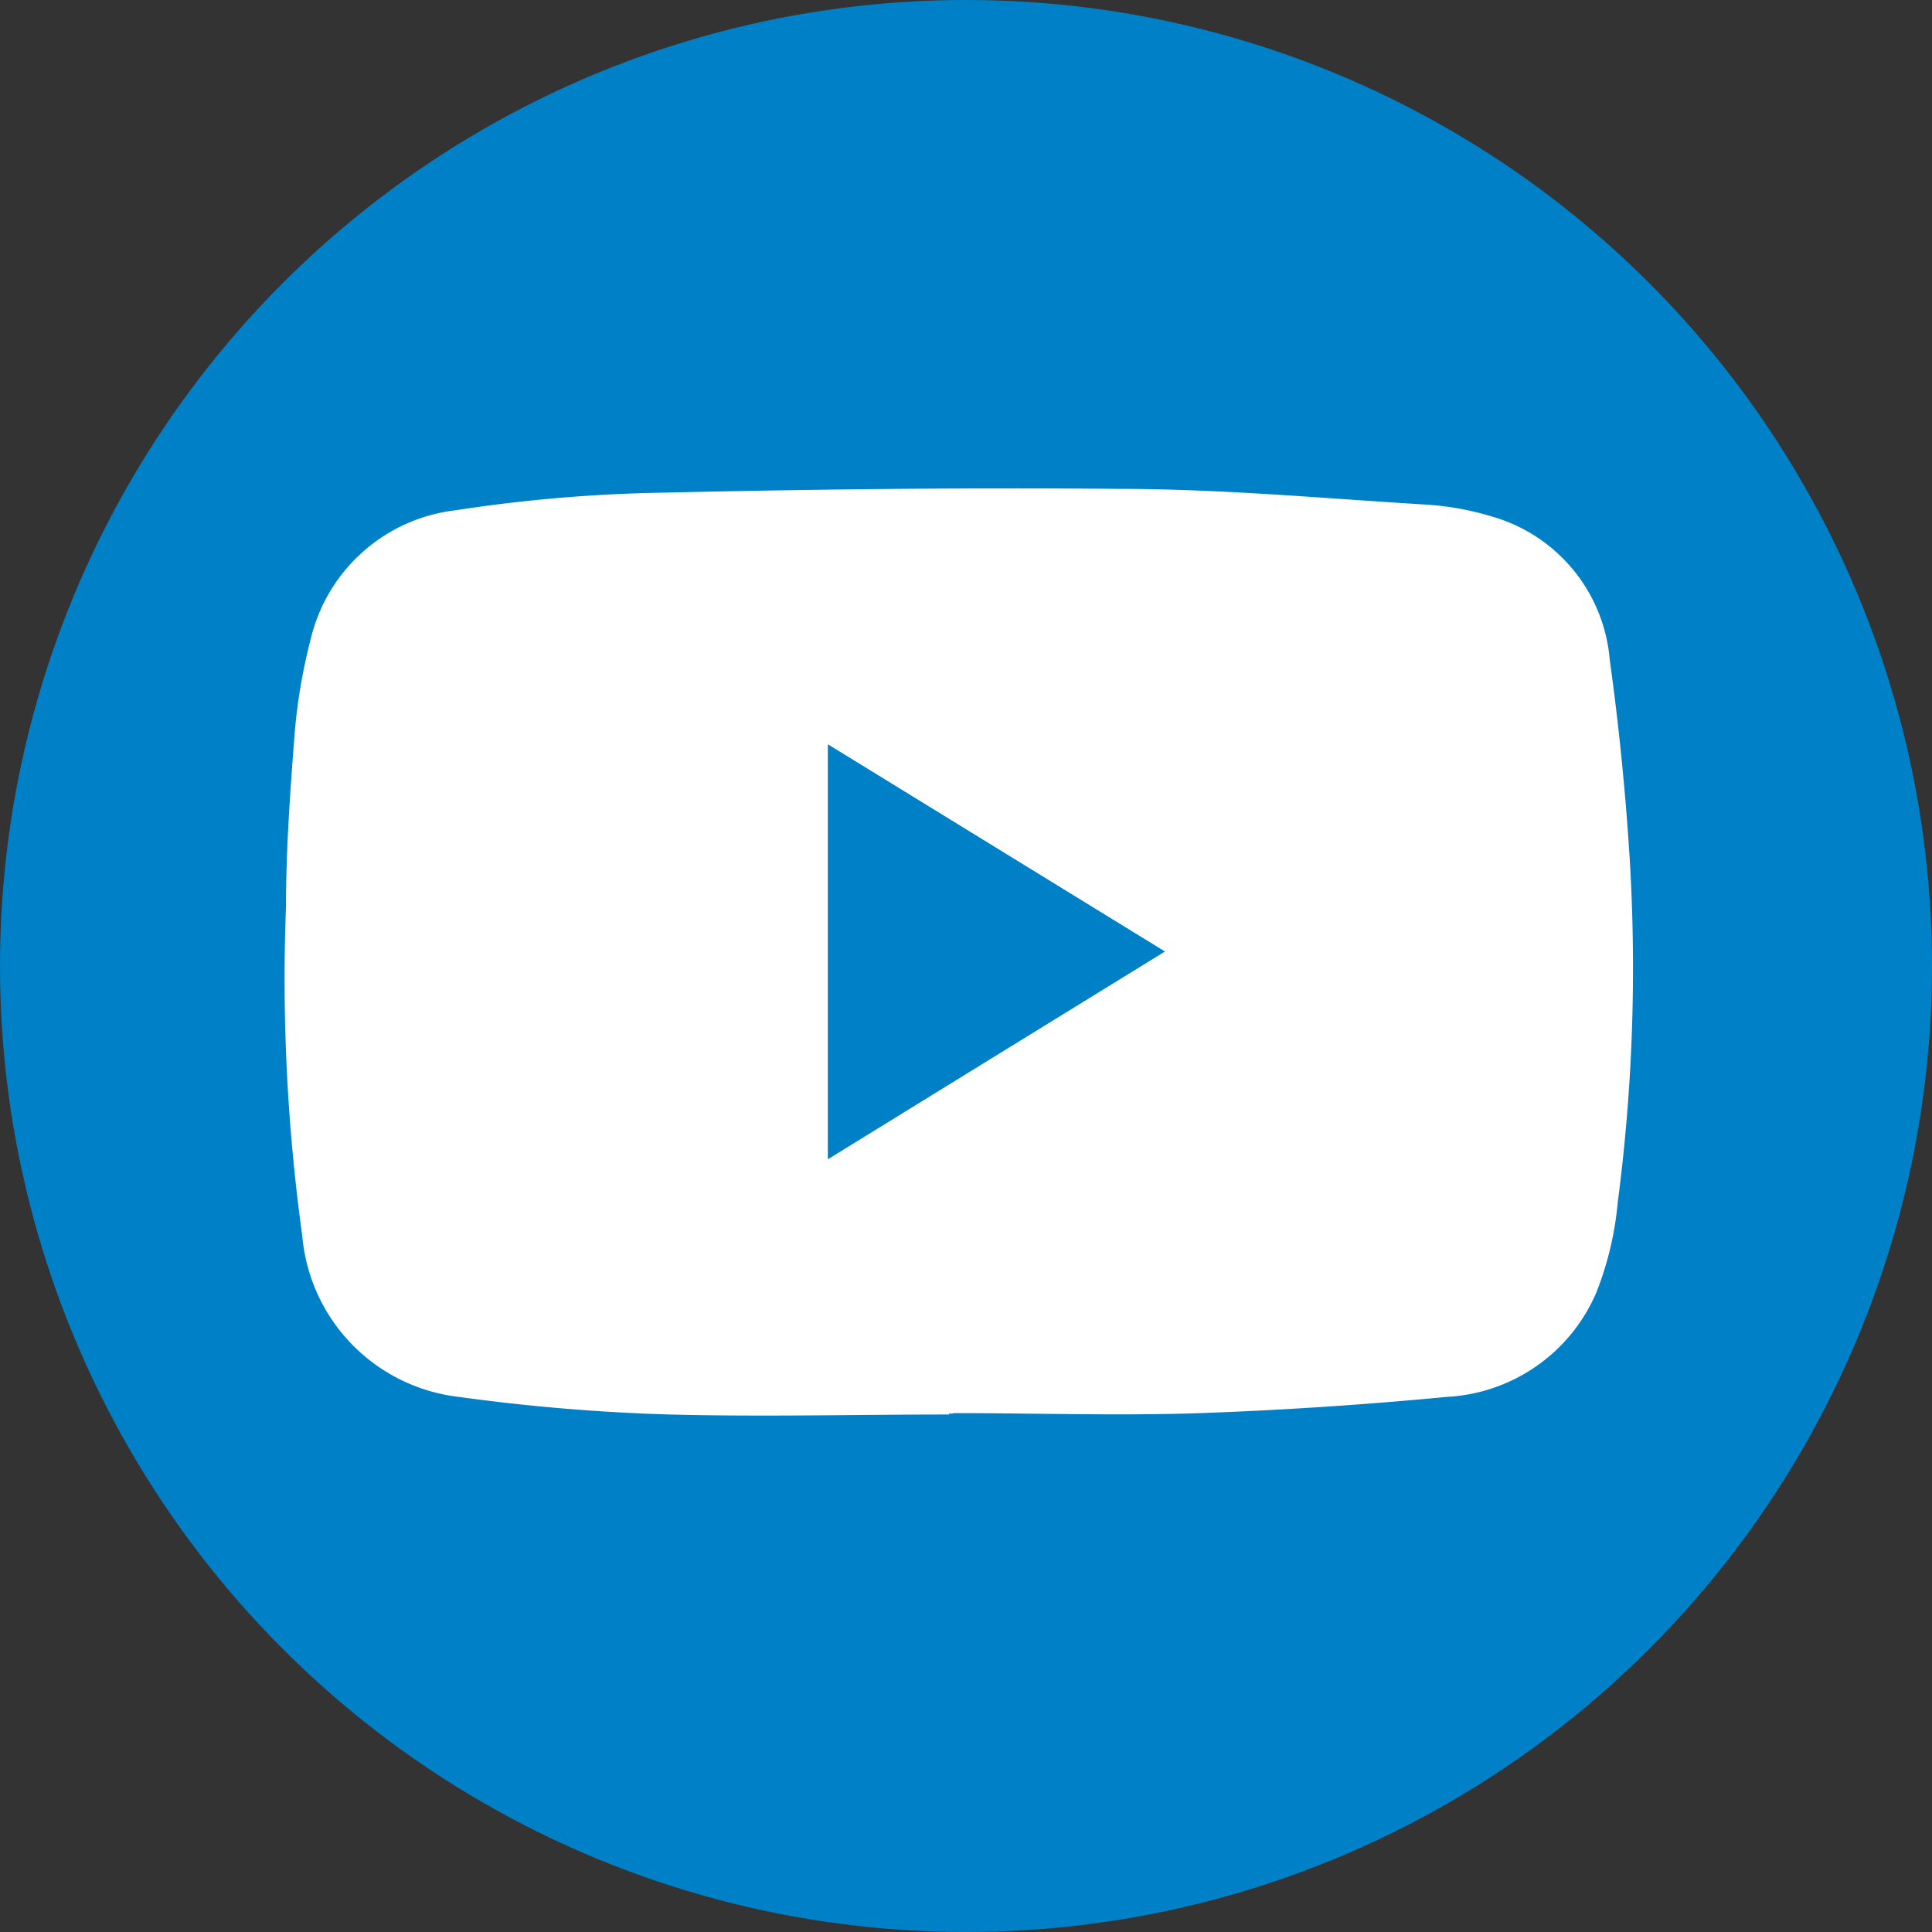 <svg id="Layer_1" data-name="Layer 1" xmlns="http://www.w3.org/2000/svg" viewBox="0 0 56 56"><rect x="0" y="0" width="56" height="56" fill="#333333" stroke="none"/><defs><style>.cls-1{fill:#0081c7;}.cls-2{fill:#fff;}</style></defs><circle class="cls-1" cx="28" cy="28" r="28"/><path class="cls-2" d="M27.51,41c-2.71,0-5.39.07-8.1,0a56.77,56.77,0,0,1-6.11-.51,5.15,5.15,0,0,1-4.54-4.68,54.33,54.33,0,0,1-.47-9.54c0-1.66.12-3.31.25-5A16.06,16.06,0,0,1,9,18.55a4.9,4.9,0,0,1,4.21-3.76,44,44,0,0,1,6-.51c4.39-.1,8.78-.15,13.18-.11,3,0,5.9.27,8.85.45a8.4,8.4,0,0,1,2,.35,4.73,4.73,0,0,1,3.42,4.16c.26,1.87.45,3.76.57,5.64a52.37,52.37,0,0,1-.34,10.09,9.36,9.36,0,0,1-.63,2.63,5,5,0,0,1-4.33,3q-3.55.34-7.13.47c-2.38.08-4.77,0-7.15,0C27.54,41,27.51,40.94,27.51,41ZM24,21.58v12l9.76-6Z"/><path class="cls-1" d="M24,21.58l9.76,6L24,33.6Z"/></svg>